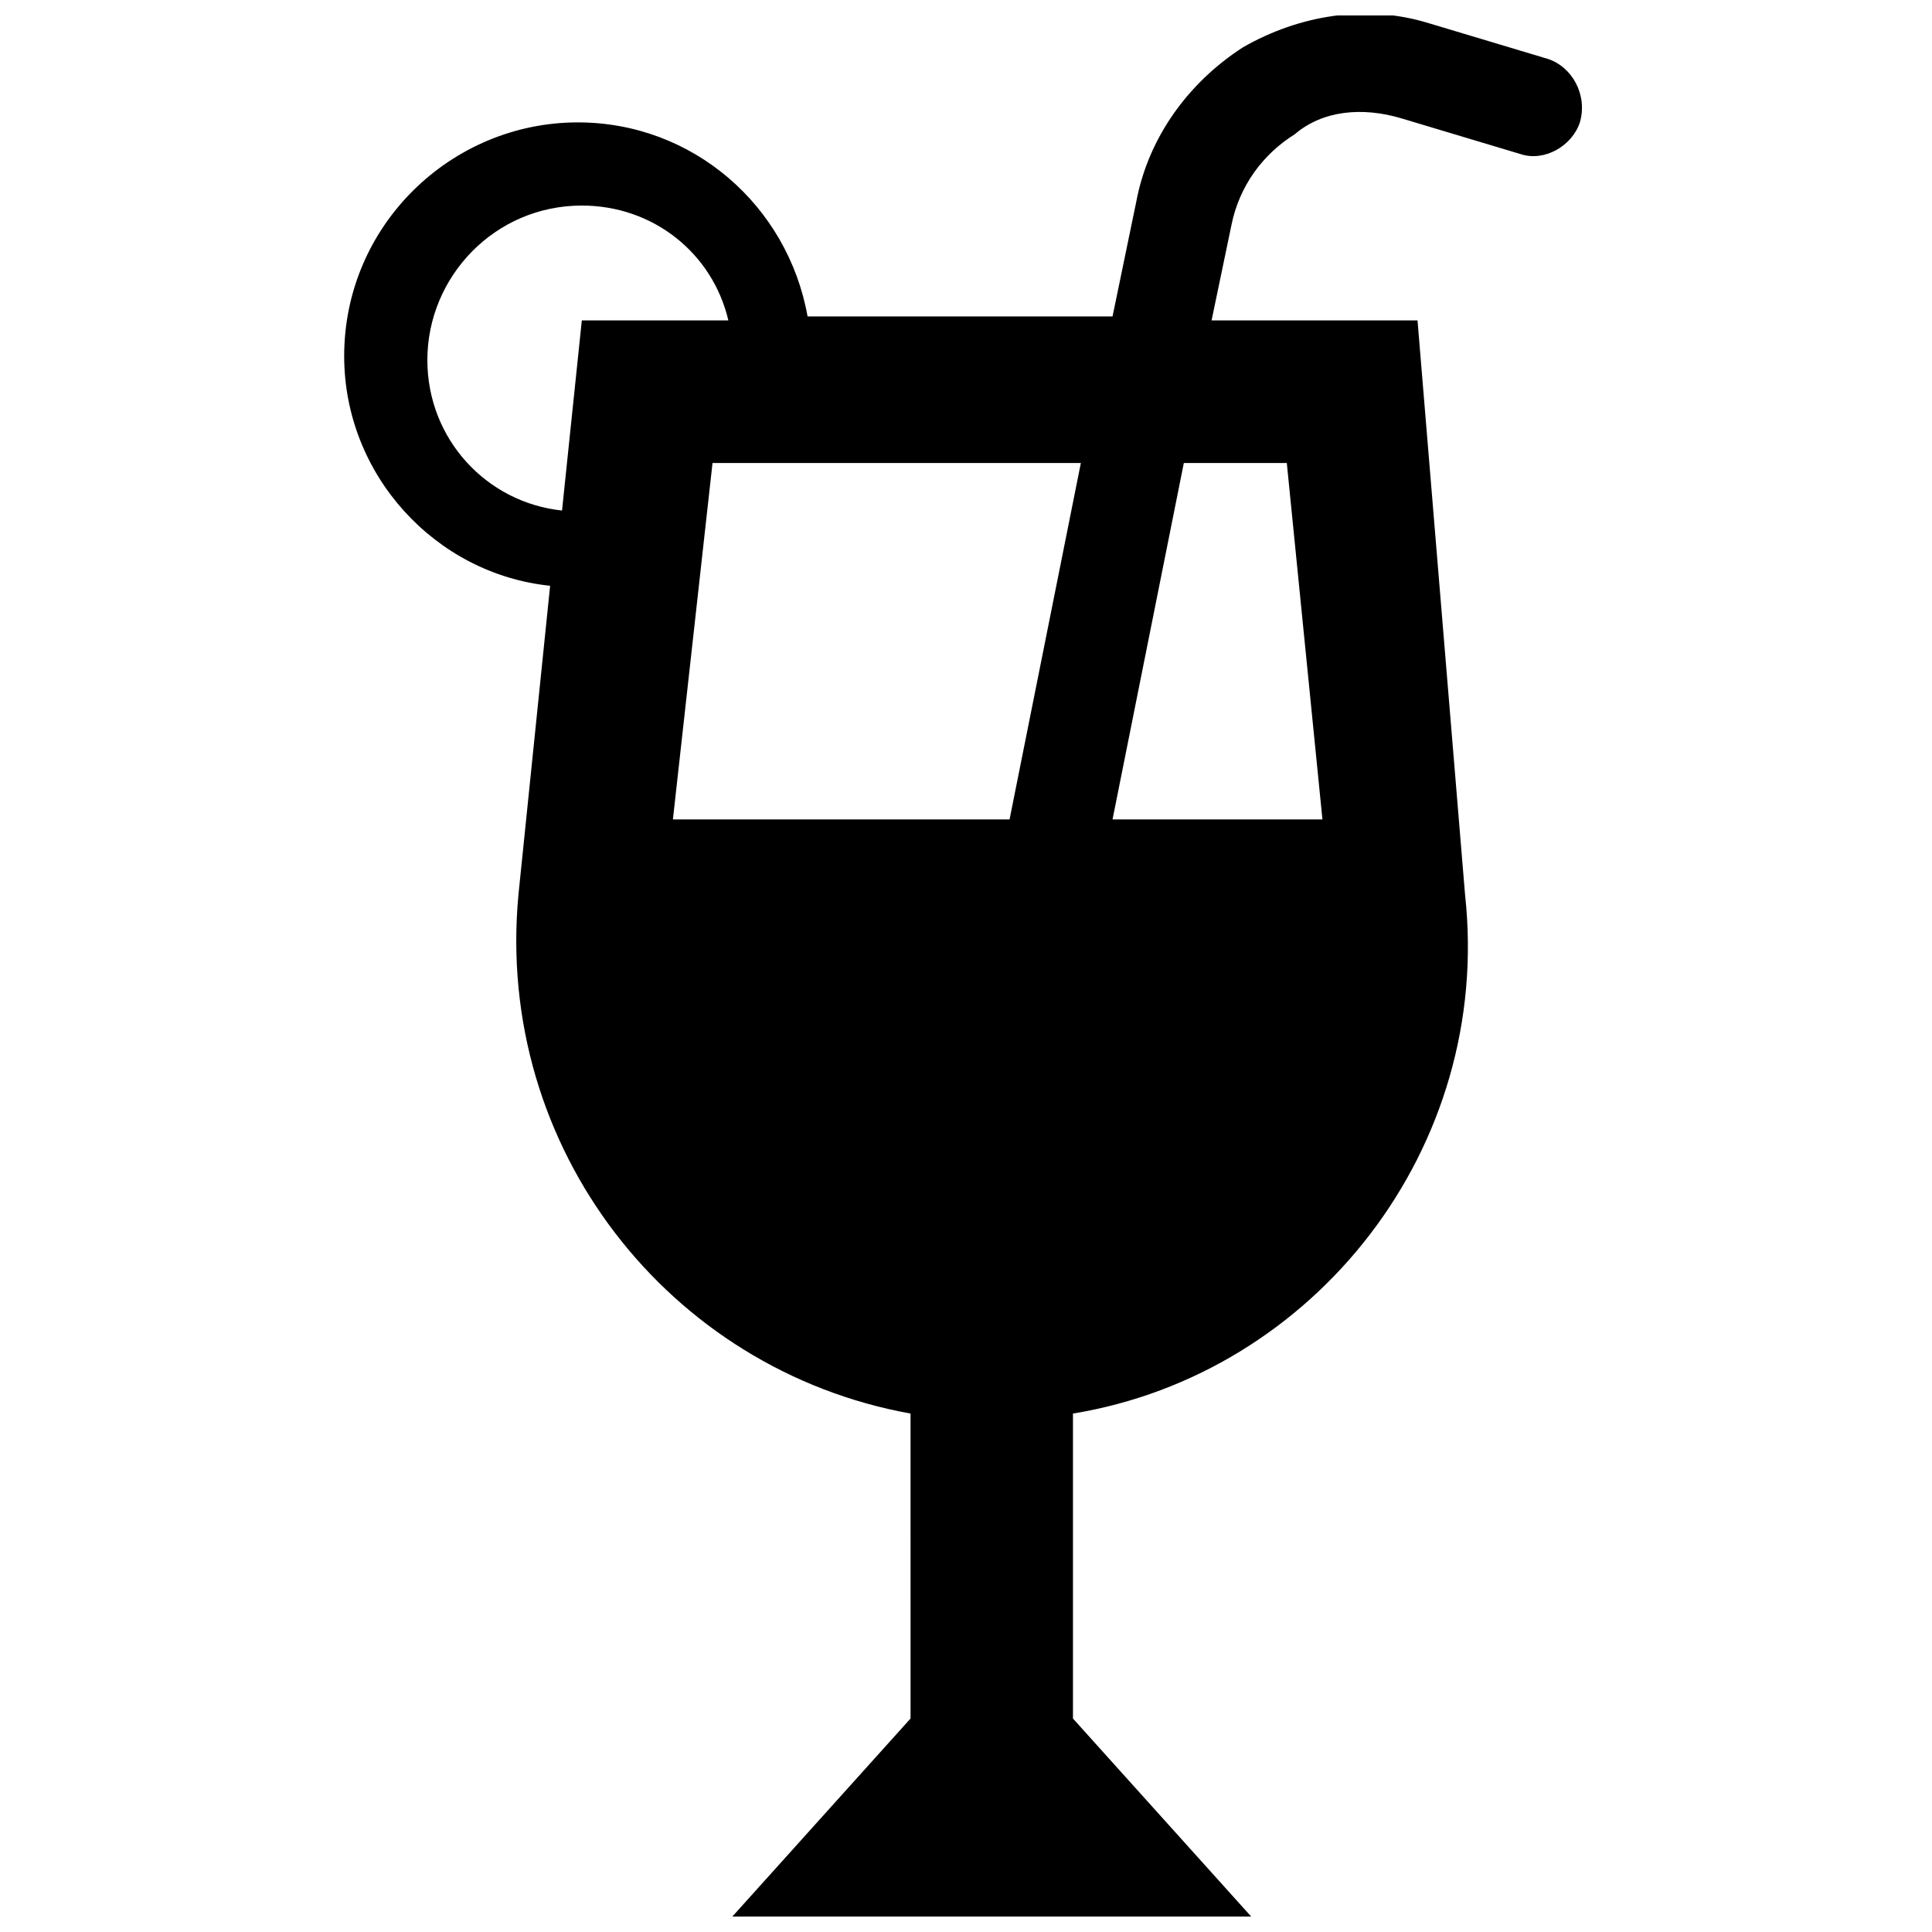 <?xml version="1.0" encoding="UTF-8"?>
<!-- Uploaded to: SVG Repo, www.svgrepo.com, Generator: SVG Repo Mixer Tools -->
<svg width="800px" height="800px" version="1.1" viewBox="144 144 512 512" xmlns="http://www.w3.org/2000/svg">
 <defs>
  <clipPath id="a">
   <path d="m235 148.09h329v503.81h-329z"/>
  </clipPath>
 </defs>
 <g clip-path="url(#a)">
  <path d="m554.29 159.64-31.488-9.445c-16.793-5.246-34.637-2.098-49.332 6.297-14.695 9.445-25.191 24.141-28.34 40.934l-6.297 30.438h-80.816c-5.246-29.391-30.438-51.43-60.879-51.43-33.586 0-61.926 27.289-61.926 61.926 0 31.488 24.141 57.727 54.578 60.879l-8.398 81.867c-6.297 67.176 39.887 125.95 103.91 137.5l0.004 80.82-47.23 52.48h137.5l-47.23-52.48v-80.82c64.027-10.496 111.26-70.324 103.91-137.5l-12.598-152.19h-54.578l5.246-25.191c2.098-10.496 8.398-18.895 16.793-24.141 7.348-6.297 17.844-7.348 28.34-4.199l31.488 9.445c6.297 2.098 13.645-2.098 15.742-8.398 2.102-7.344-2.098-14.691-8.395-16.789zm-256.1 69.273-5.246 50.383c-19.941-2.098-35.688-18.895-35.688-39.887 0-22.043 17.844-40.934 40.934-40.934 18.895 0 34.637 12.594 38.836 30.438zm34.637 37.785h97.613l-18.895 94.465h-89.215zm152.19 0 9.445 94.465h-55.629l18.895-94.465z"/>
 </g>
</svg>